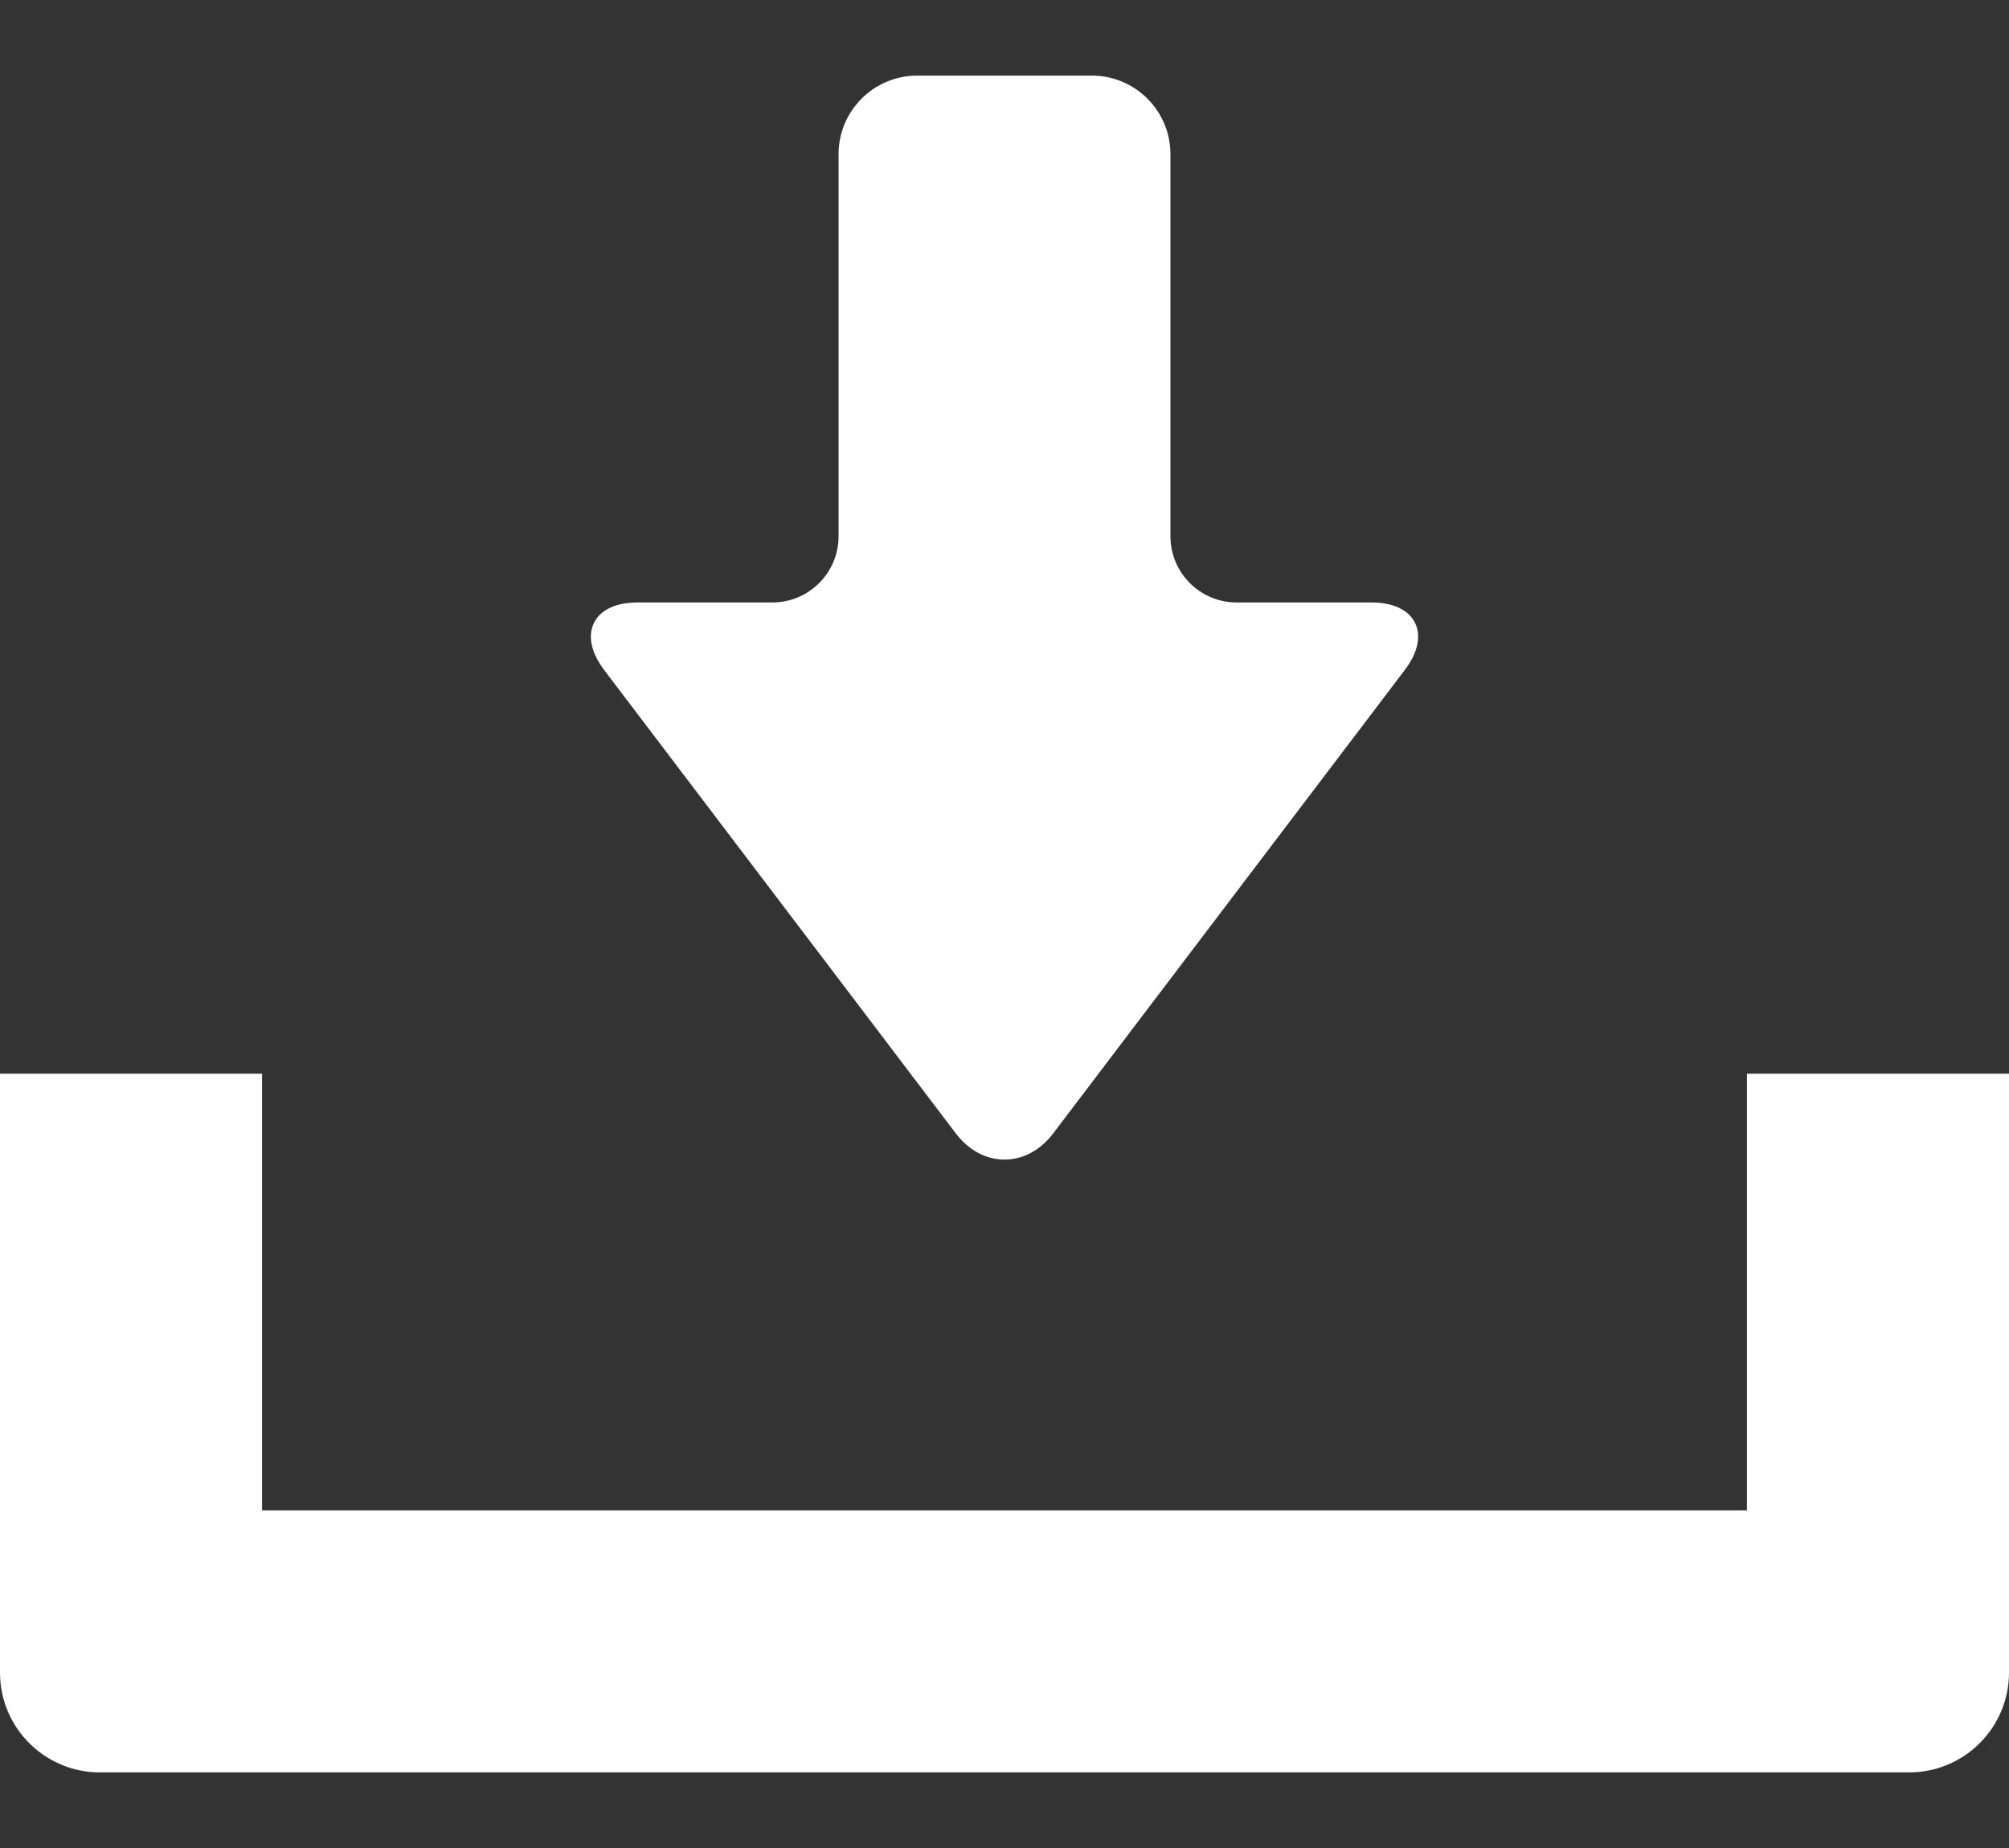<svg width="25" height="23" viewBox="0 0 25 23" fill="none" xmlns="http://www.w3.org/2000/svg">
<rect x="0" y="0" width="25" height="23" fill="#333333" stroke="none"/>
<path d="M11.894 14.106C12.054 14.316 12.269 14.432 12.5 14.432C12.731 14.432 12.946 14.316 13.106 14.106L17.481 8.339C17.644 8.124 17.689 7.915 17.608 7.751C17.527 7.588 17.333 7.498 17.063 7.498H15.388C14.934 7.498 14.565 7.129 14.565 6.675V1.919C14.565 1.38 14.127 0.941 13.588 0.941H11.412C10.873 0.941 10.435 1.38 10.435 1.919V6.675C10.435 7.129 10.066 7.498 9.612 7.498H7.937C7.667 7.498 7.473 7.588 7.392 7.751C7.311 7.915 7.356 8.124 7.519 8.34L11.894 14.106Z" fill="white"/>
<path d="M21.739 13.363V18.798H3.261V13.363H0V20.817C0 21.502 0.557 22.059 1.242 22.059H23.758C24.443 22.059 25 21.502 25 20.817V13.363H21.739Z" fill="white"/>
</svg>
